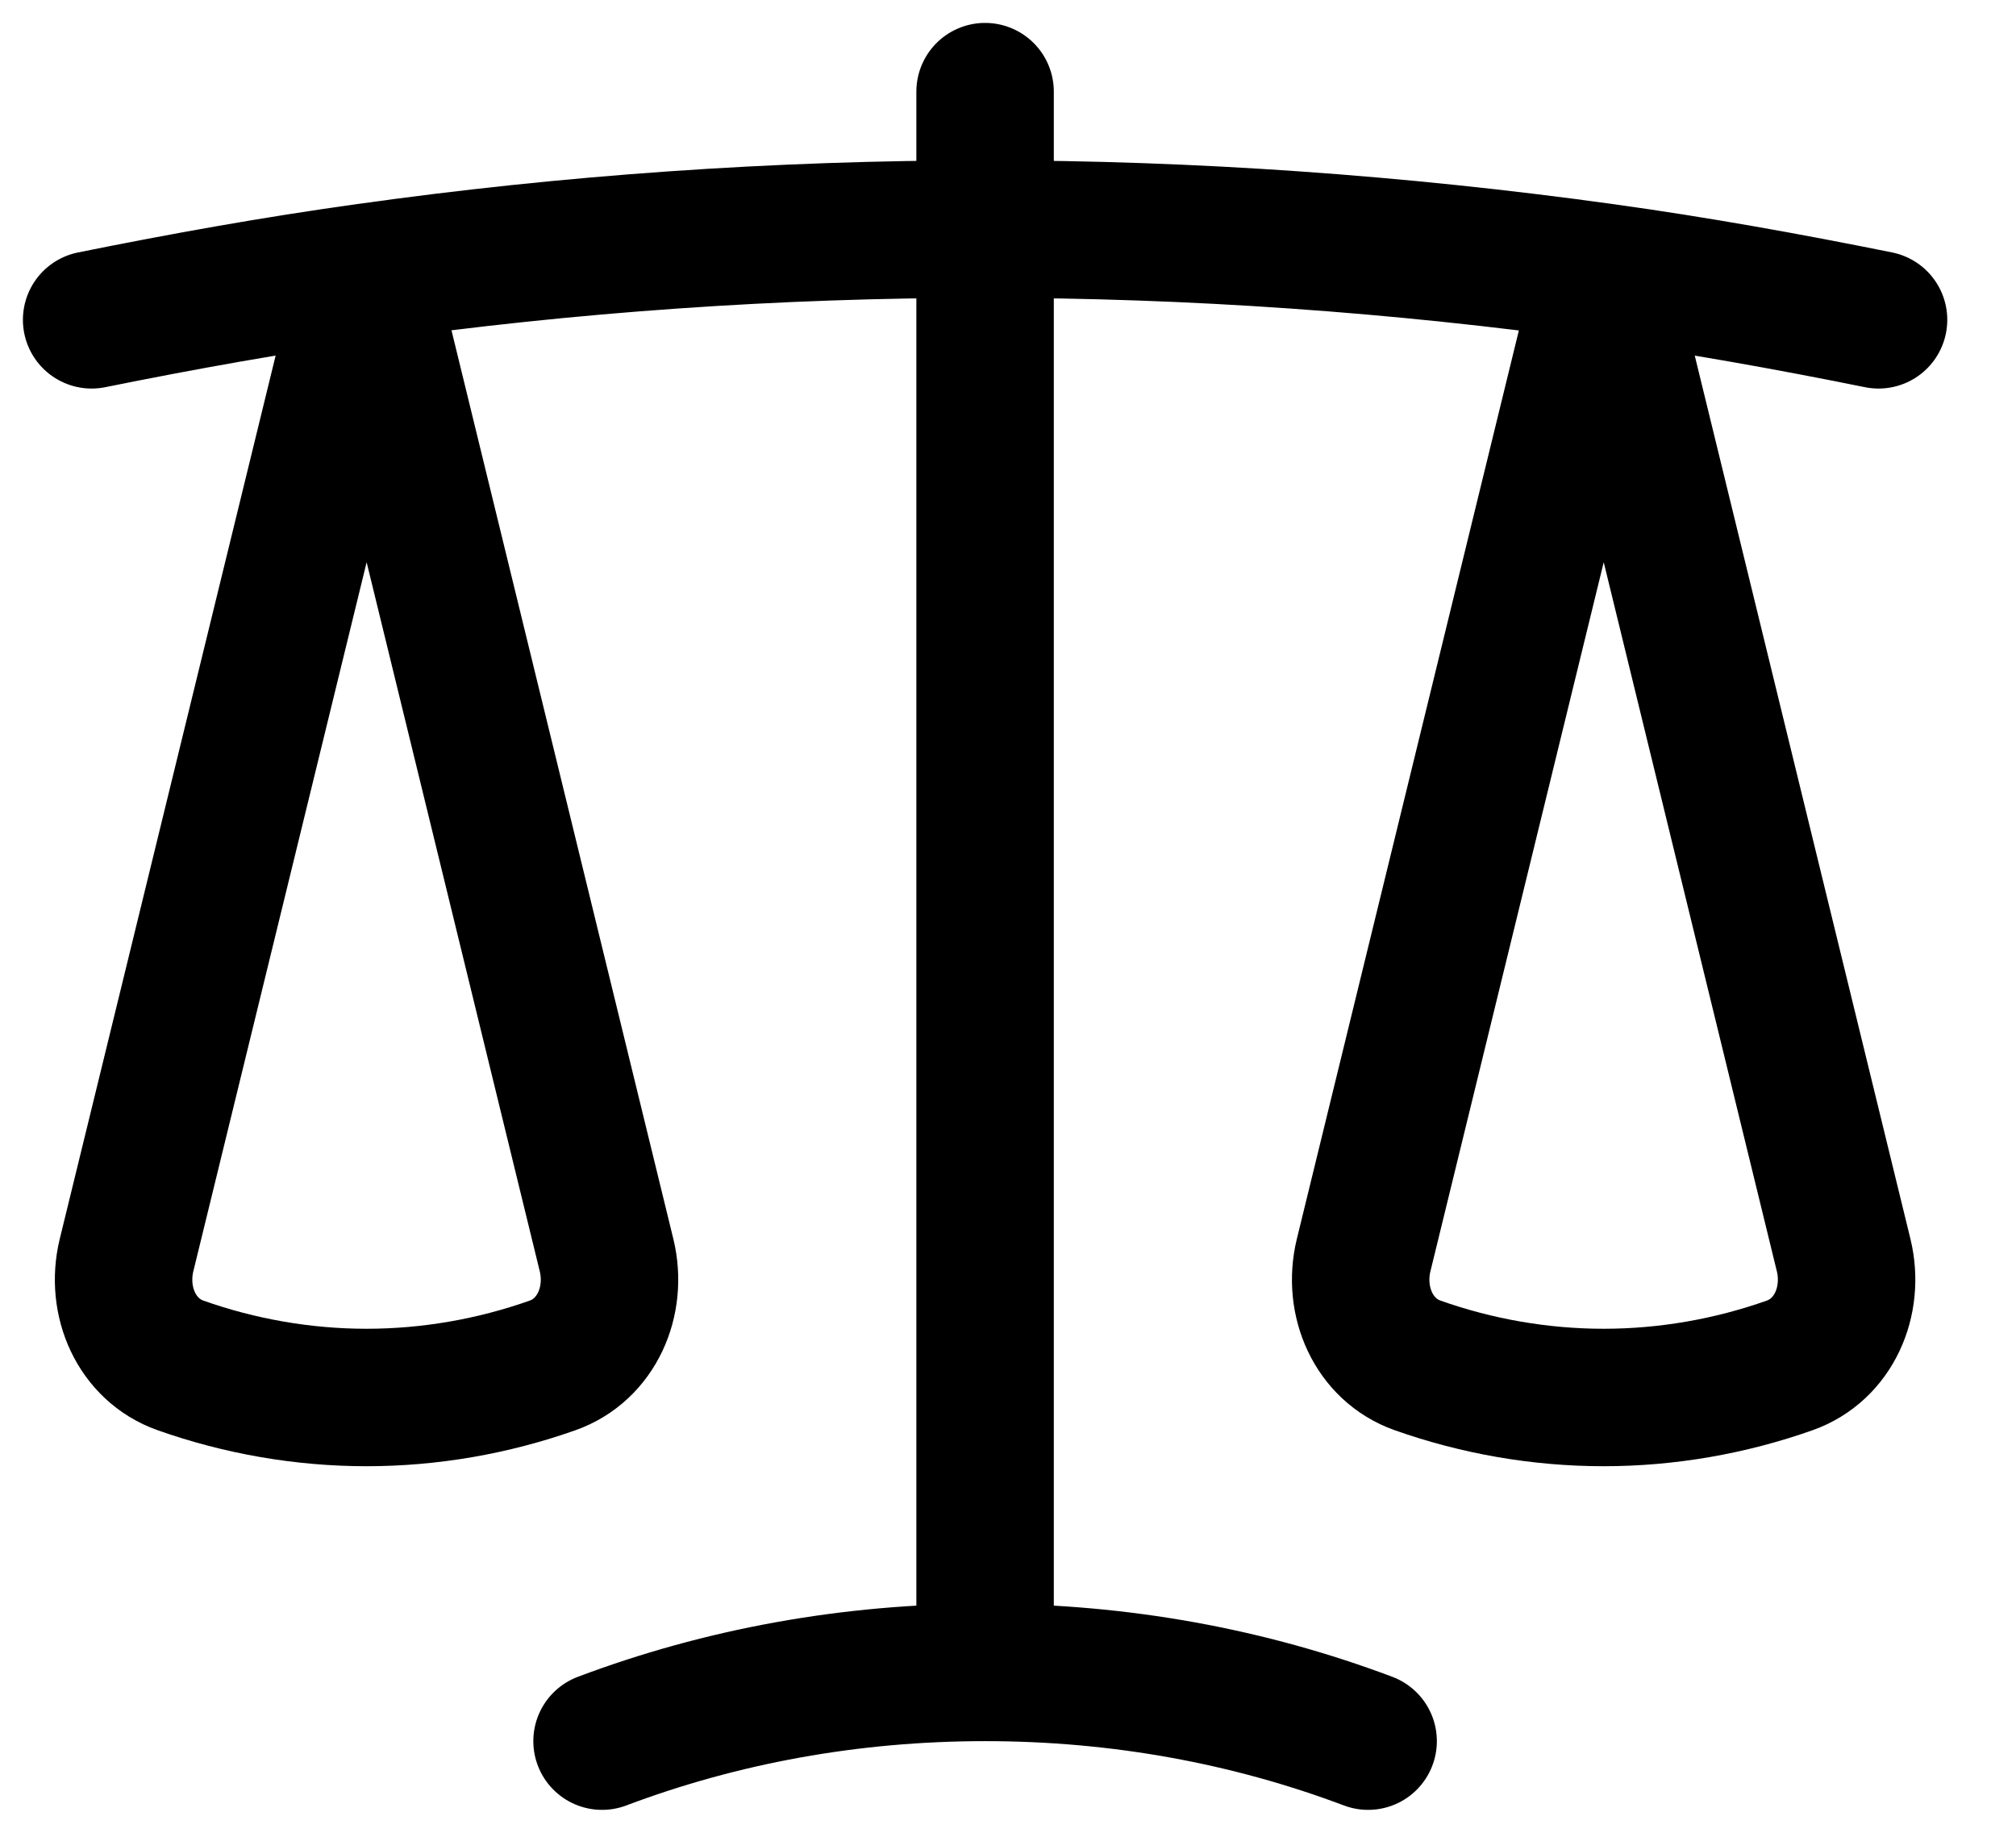 <svg width="22" height="20" viewBox="0 0 22 20" fill="none" xmlns="http://www.w3.org/2000/svg">
    <path d="M10.75 1V18.25M10.75 18.25C9.28 18.25 7.87 18.51 6.57 19M10.75 18.25C12.22 18.25 13.63 18.51 14.93 19M17.5 2.97C15.26 2.66 13.01 2.5 10.75 2.5C8.46 2.5 6.2 2.66 4 2.97M17.5 2.97C18.51 3.11 19.51 3.29 20.5 3.49M17.5 2.97L20.12 13.7C20.24 14.2 20.01 14.73 19.53 14.9C18.88 15.13 18.19 15.25 17.5 15.25C16.81 15.25 16.12 15.13 15.47 14.9C14.99 14.73 14.76 14.2 14.88 13.7L17.5 2.98V2.97ZM4 2.97C2.99 3.11 1.99 3.29 1 3.49M4 2.97L6.62 13.7C6.74 14.2 6.51 14.73 6.03 14.9C5.38 15.13 4.69 15.25 4 15.25C3.31 15.25 2.62 15.13 1.97 14.9C1.49 14.73 1.26 14.2 1.38 13.7L4 2.98V2.97Z" stroke="black" stroke-width="1.5" stroke-linecap="round" stroke-linejoin="round"/>
</svg>
